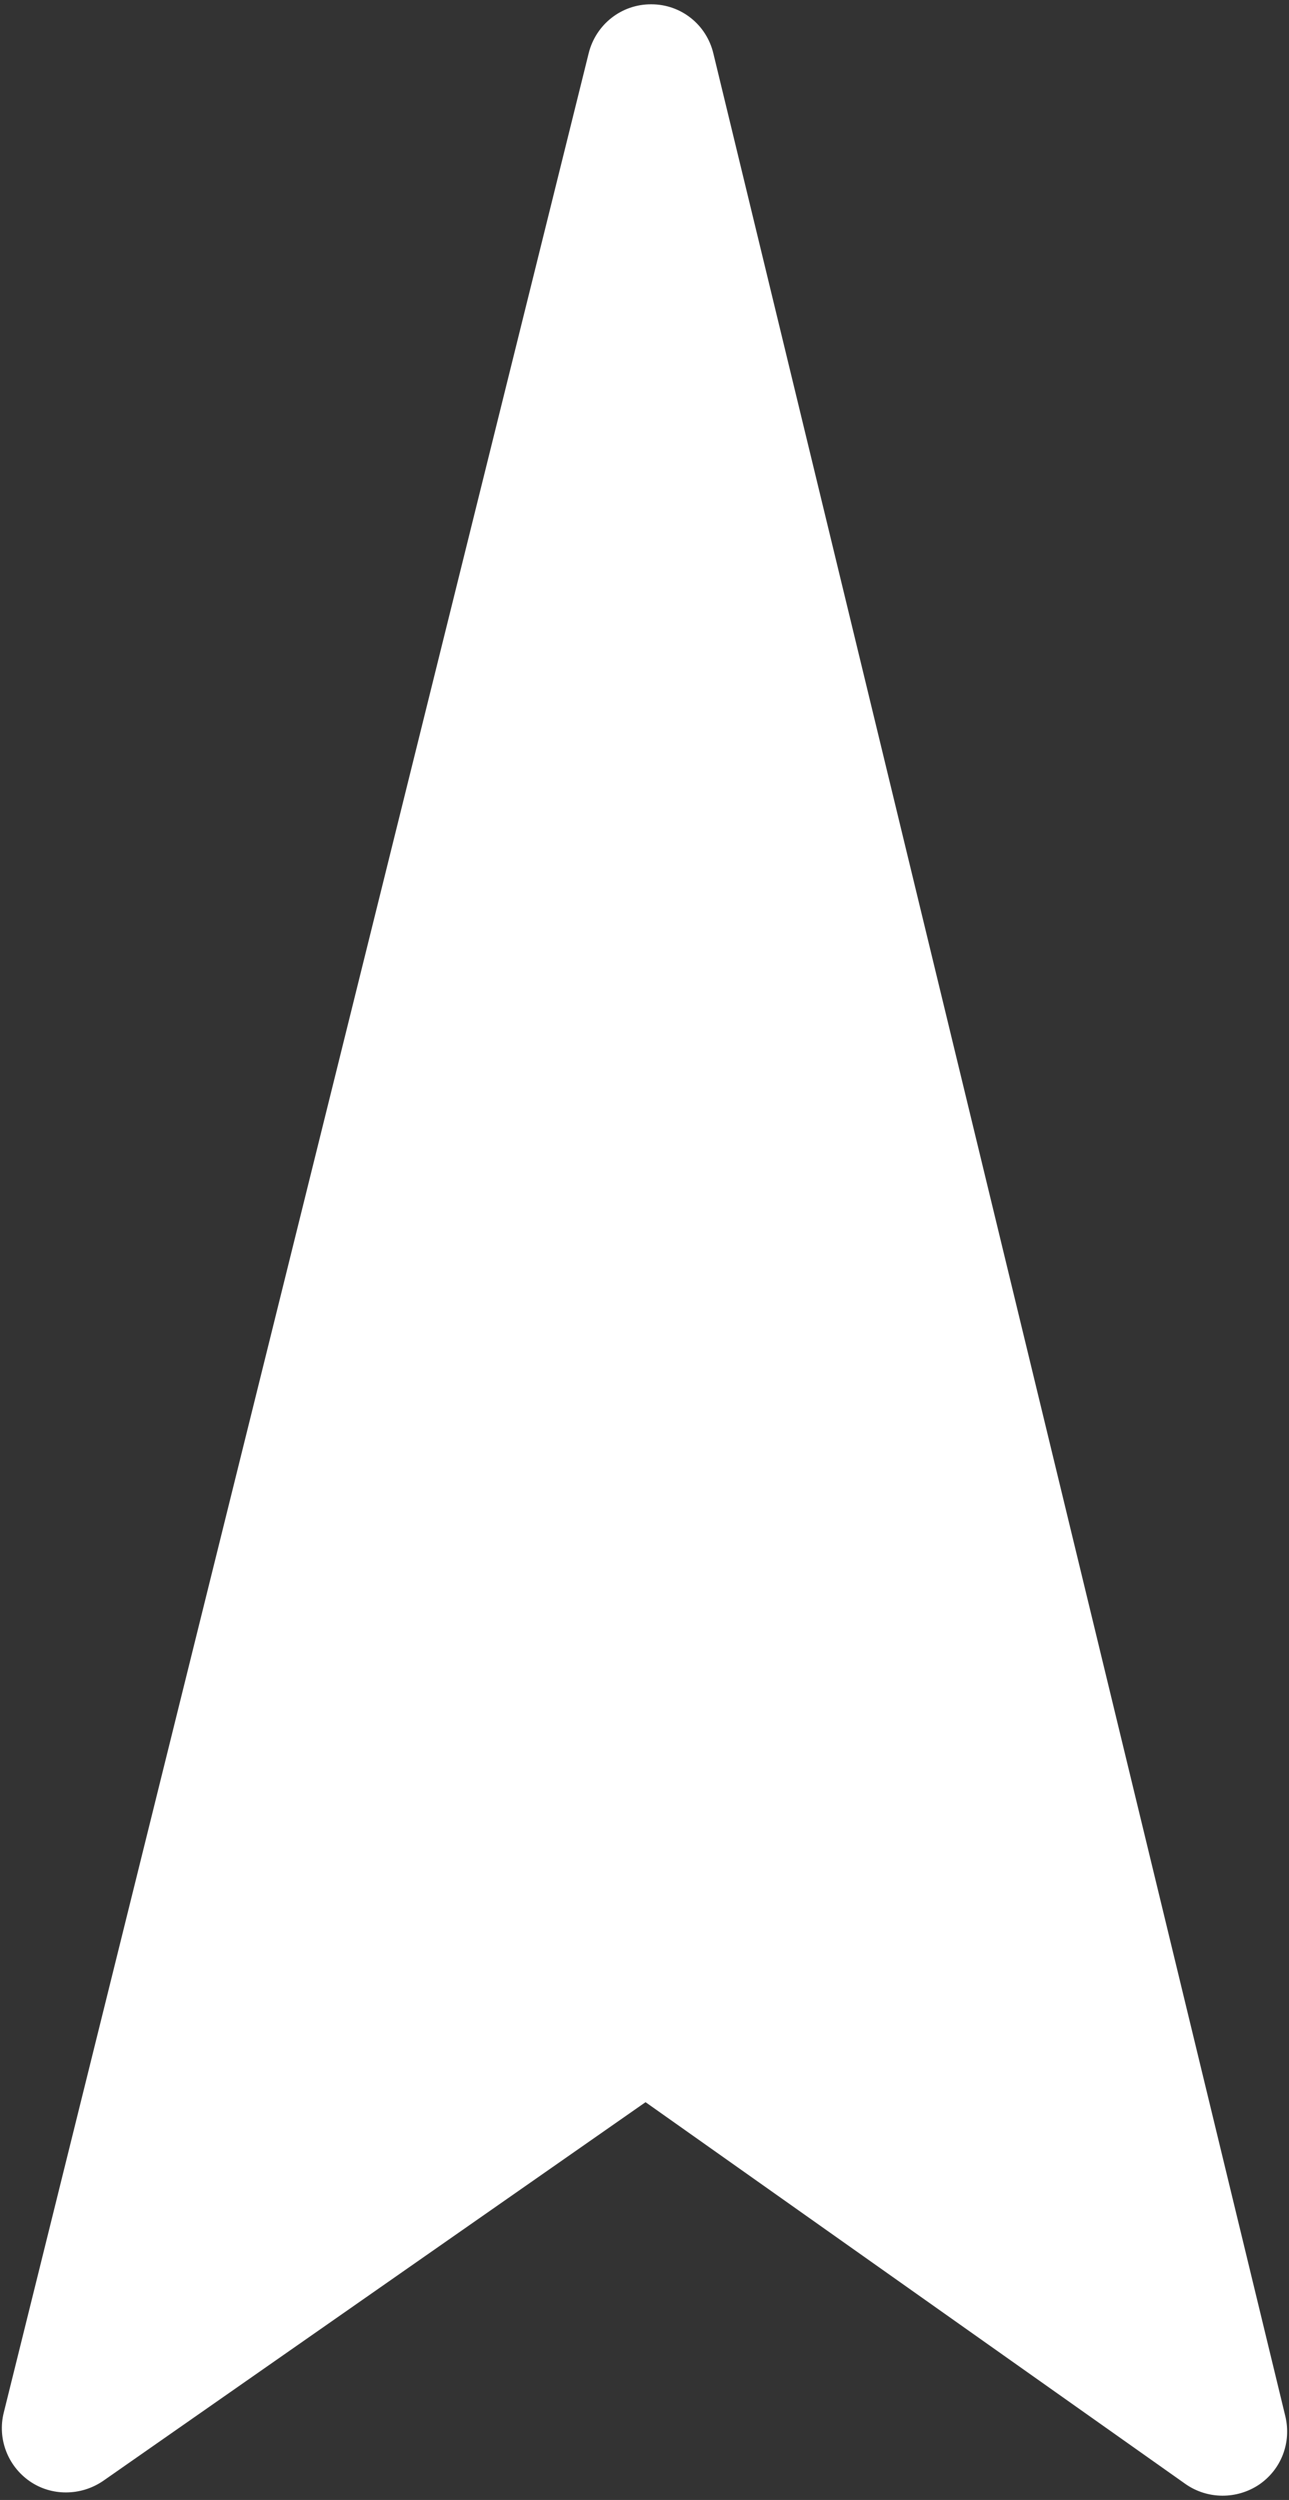 <?xml version="1.0" encoding="utf-8"?>
<!-- Generator: Adobe Illustrator 25.4.1, SVG Export Plug-In . SVG Version: 6.00 Build 0)  -->
<svg version="1.1" id="Capa_1" xmlns="http://www.w3.org/2000/svg" xmlns:xlink="http://www.w3.org/1999/xlink" x="0px" y="0px"
	 viewBox="0 0 258 500" style="enable-background:new 0 0 258 500;" xml:space="preserve">
<rect x="0" y="0" width="258" height="500" fill="#333333" stroke="none"/>
<style type="text/css">
	.st0{fill:#03933F;}
	.st1{fill:#FFFFFF;}
	.st2{fill:#0099A8;}
</style>
<path d="M-693.11,531.43c0.01-0.93-0.63-1.74-1.54-1.97l-74.21-18.41c-0.82-0.2-1.68,0.13-2.15,0.82c-0.24,0.35-0.35,0.75-0.35,1.14
	c0,0.41,0.12,0.81,0.36,1.17l11.92,17.08l-12.01,17c-0.48,0.7-0.48,1.61-0.02,2.31c0.48,0.7,1.33,1.03,2.15,0.83l74.31-18
	C-693.74,533.17-693.11,532.36-693.11,531.43"/>
<path class="st0" d="M-701.34,346.66c0.01-0.93-0.63-1.74-1.54-1.97l-74.21-18.41c-0.82-0.2-1.68,0.13-2.15,0.82
	c-0.24,0.35-0.35,0.75-0.35,1.14c0,0.41,0.12,0.81,0.36,1.17l11.92,17.08l-12.01,17c-0.48,0.7-0.48,1.61-0.02,2.31
	c0.48,0.7,1.33,1.03,2.15,0.83l74.31-18C-701.98,348.39-701.34,347.59-701.34,346.66"/>
<path class="st1" d="M130.37,0.86c-5.94-0.04-11.09,3.99-12.54,9.78L0.75,482.54c-1.3,5.22,0.8,10.65,5.18,13.7
	c2.21,1.53,4.75,2.25,7.25,2.25c2.61,0,5.18-0.76,7.43-2.28l108.6-75.77l108.09,76.38c4.42,3.08,10.26,3.08,14.71,0.11
	c4.46-3.04,6.52-8.44,5.25-13.7L142.79,10.72C141.42,4.92,136.31,0.86,130.37,0.86"/>
<path class="st2" d="M-696.66,430.95c0.01-0.93-0.63-1.74-1.54-1.97l-74.21-18.41c-0.82-0.2-1.68,0.13-2.15,0.82
	c-0.24,0.35-0.35,0.75-0.35,1.14c0,0.41,0.12,0.81,0.36,1.17l11.92,17.08l-12.01,17c-0.48,0.7-0.48,1.61-0.02,2.31
	c0.48,0.7,1.33,1.03,2.15,0.83l74.31-18C-697.3,432.69-696.66,431.88-696.66,430.95"/>
<path class="st1" d="M-462.94,652.05c-2.58-0.02-4.82,1.73-5.45,4.23L-519.2,861.1c-0.57,2.26,0.34,4.62,2.25,5.95
	c0.96,0.66,2.05,0.97,3.15,0.98c1.13,0,2.24-0.33,3.21-1l47.13-32.87l46.92,33.14c1.91,1.33,4.45,1.34,6.38,0.04
	c1.93-1.32,2.82-3.66,2.29-5.94l-49.68-205.08C-458.15,653.81-460.36,652.04-462.94,652.05"/>
</svg>
